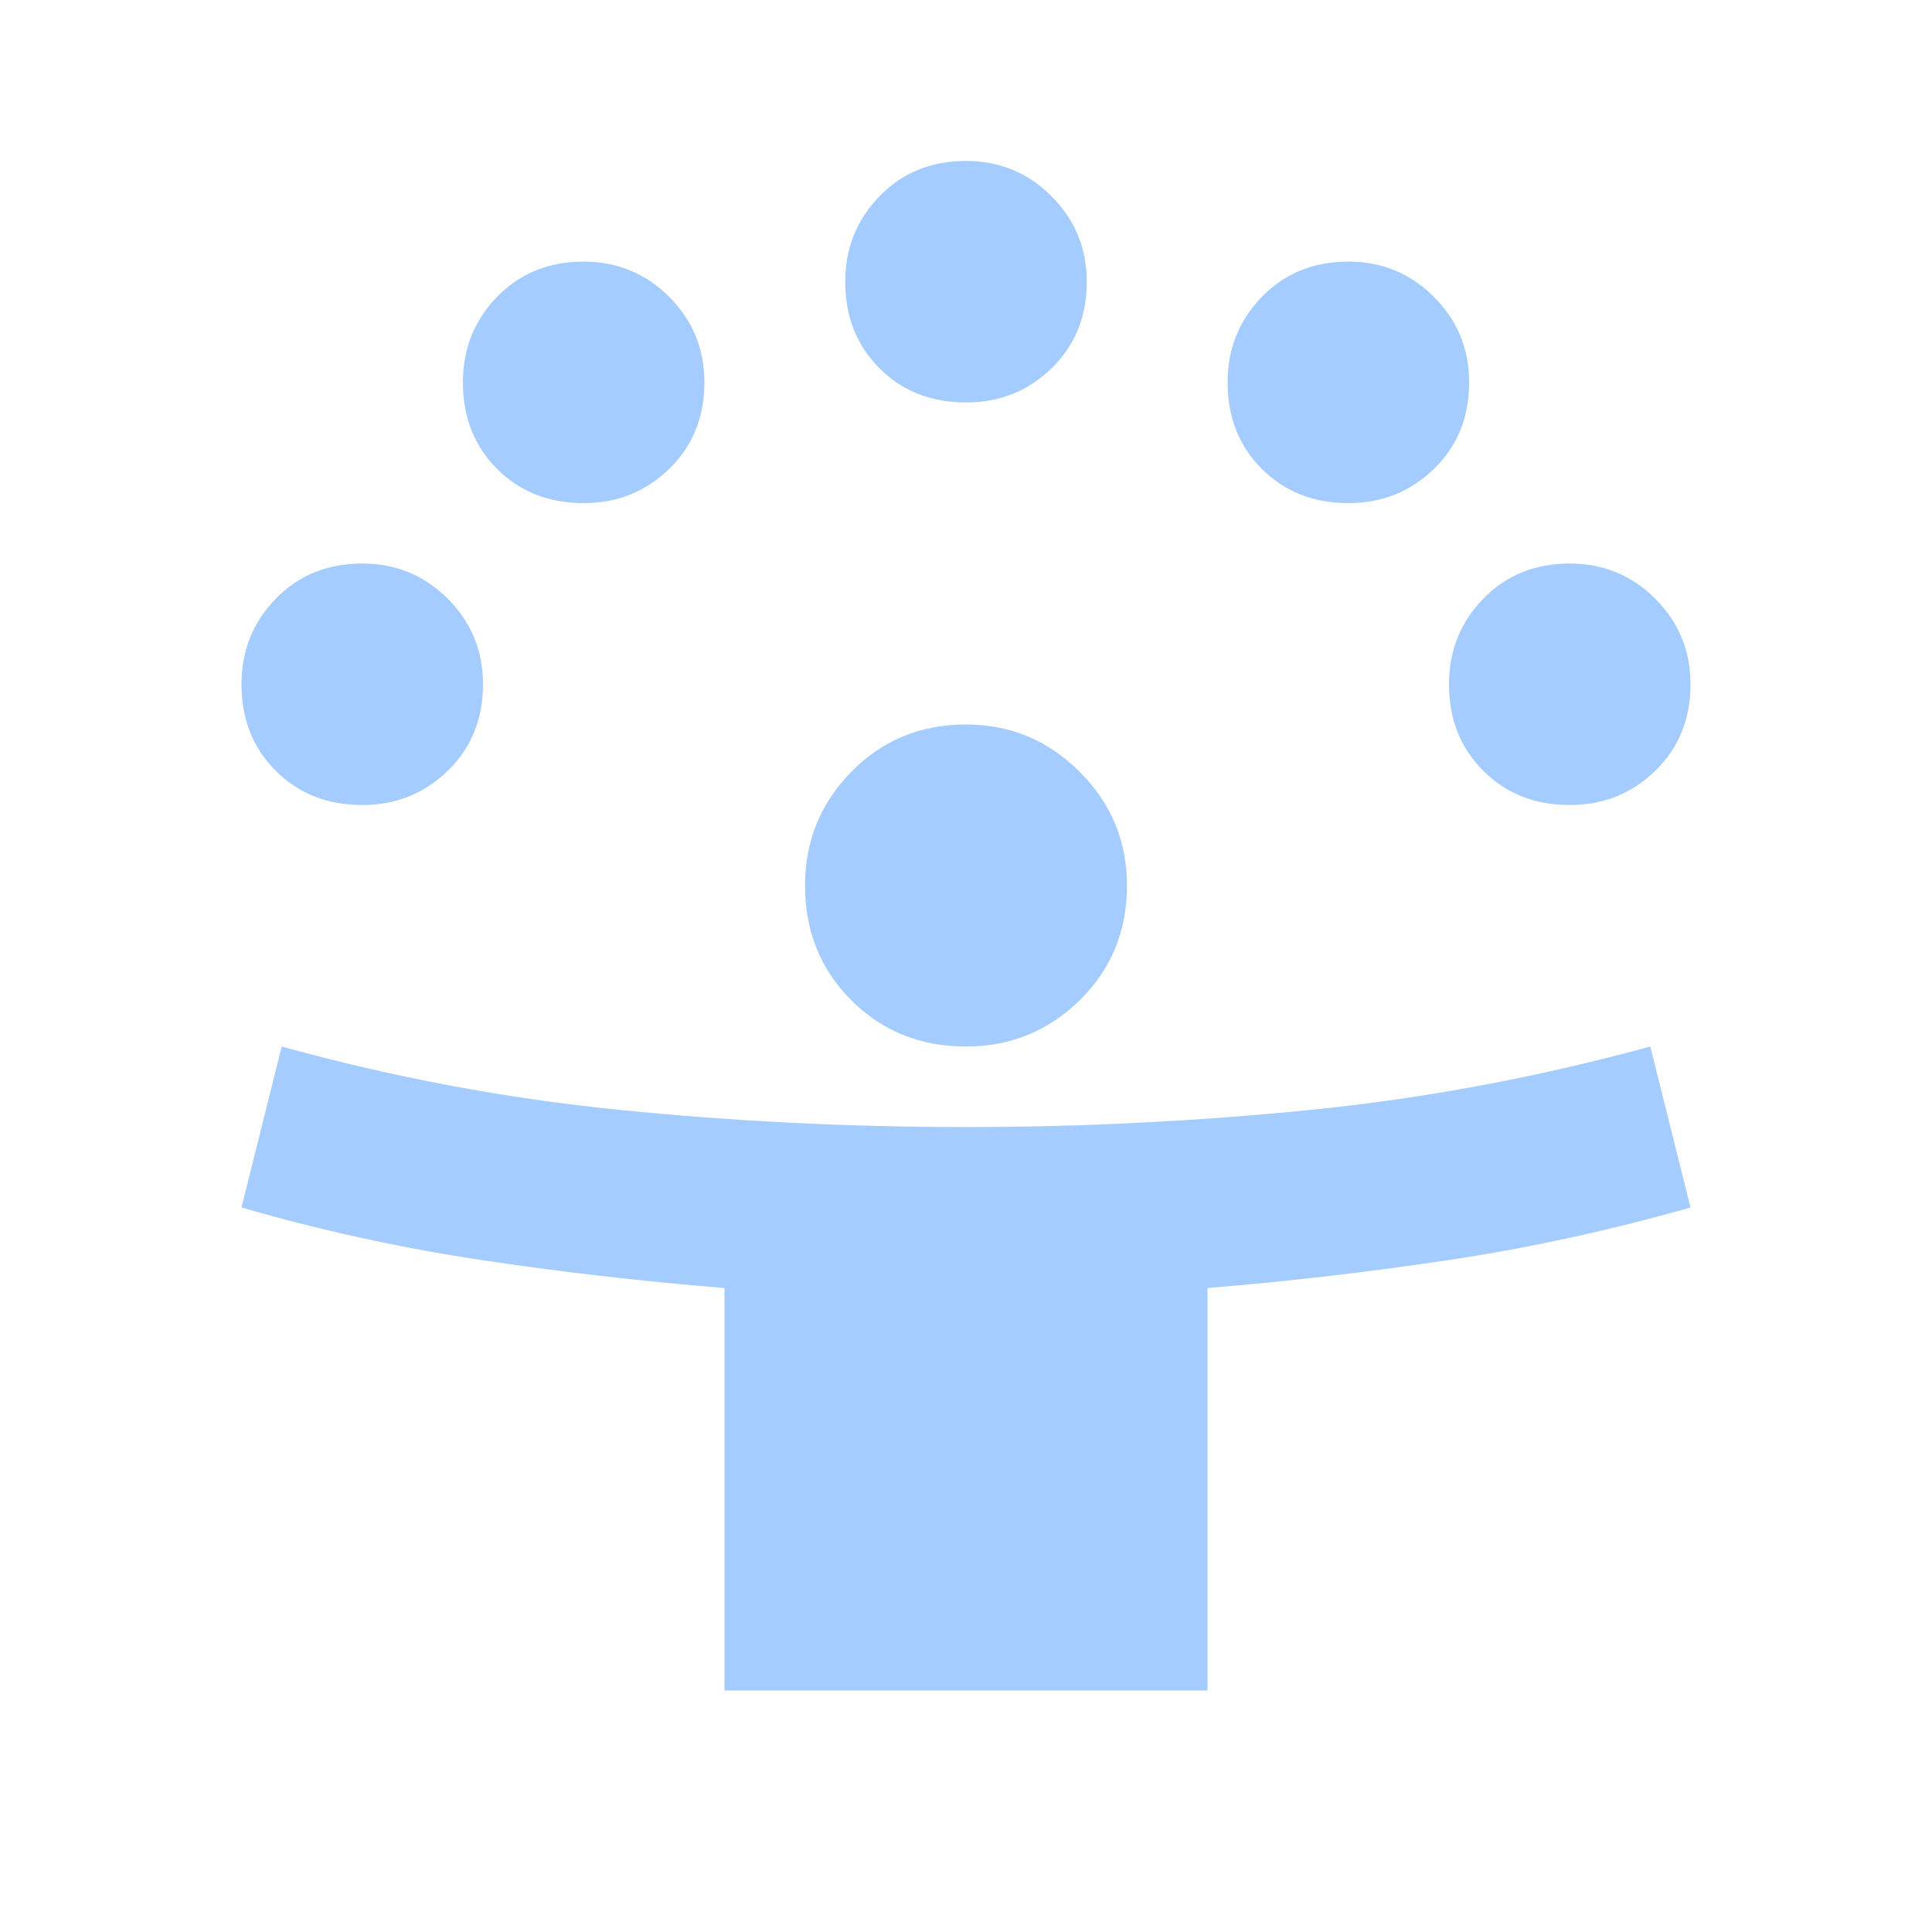 <svg width="22" height="22" viewBox="0 0 22 22" fill="none" xmlns="http://www.w3.org/2000/svg">
<g id="person_celebrate">
<path id="Vector" d="M8.25 19.25V14.667C7.303 14.59 6.375 14.483 5.466 14.346C4.557 14.209 3.651 14.01 2.75 13.75L3.208 11.917C4.476 12.268 5.76 12.509 7.058 12.639C8.357 12.769 9.671 12.834 11 12.834C12.314 12.834 13.62 12.769 14.919 12.639C16.217 12.509 17.508 12.268 18.792 11.917L19.25 13.75C18.333 14.01 17.421 14.209 16.512 14.346C15.602 14.483 14.682 14.59 13.75 14.667V19.25H8.25ZM11 11.917C10.481 11.917 10.045 11.741 9.694 11.39C9.342 11.038 9.167 10.603 9.167 10.084C9.167 9.579 9.342 9.148 9.694 8.789C10.045 8.43 10.481 8.25 11 8.25C11.504 8.25 11.936 8.43 12.295 8.789C12.654 9.148 12.833 9.579 12.833 10.084C12.833 10.603 12.654 11.038 12.295 11.39C11.936 11.741 11.504 11.917 11 11.917ZM4.125 9.167C3.728 9.167 3.399 9.037 3.14 8.777C2.88 8.518 2.75 8.189 2.75 7.792C2.75 7.41 2.88 7.085 3.14 6.818C3.399 6.551 3.728 6.417 4.125 6.417C4.507 6.417 4.832 6.551 5.099 6.818C5.366 7.085 5.5 7.41 5.5 7.792C5.5 8.189 5.366 8.518 5.099 8.777C4.832 9.037 4.507 9.167 4.125 9.167ZM17.875 9.167C17.478 9.167 17.149 9.037 16.89 8.777C16.63 8.518 16.5 8.189 16.5 7.792C16.5 7.41 16.63 7.085 16.89 6.818C17.149 6.551 17.478 6.417 17.875 6.417C18.257 6.417 18.582 6.551 18.849 6.818C19.116 7.085 19.25 7.41 19.25 7.792C19.25 8.189 19.116 8.518 18.849 8.777C18.582 9.037 18.257 9.167 17.875 9.167ZM6.646 5.729C6.249 5.729 5.92 5.599 5.66 5.34C5.401 5.08 5.271 4.752 5.271 4.354C5.271 3.972 5.401 3.648 5.66 3.38C5.92 3.113 6.249 2.979 6.646 2.979C7.028 2.979 7.352 3.113 7.62 3.38C7.887 3.648 8.021 3.972 8.021 4.354C8.021 4.752 7.887 5.08 7.62 5.34C7.352 5.599 7.028 5.729 6.646 5.729ZM15.354 5.729C14.957 5.729 14.629 5.599 14.369 5.34C14.109 5.08 13.979 4.752 13.979 4.354C13.979 3.972 14.109 3.648 14.369 3.38C14.629 3.113 14.957 2.979 15.354 2.979C15.736 2.979 16.061 3.113 16.328 3.38C16.596 3.648 16.729 3.972 16.729 4.354C16.729 4.752 16.596 5.08 16.328 5.34C16.061 5.599 15.736 5.729 15.354 5.729ZM11 4.583C10.603 4.583 10.274 4.454 10.015 4.194C9.755 3.934 9.625 3.606 9.625 3.208C9.625 2.827 9.755 2.502 10.015 2.235C10.274 1.967 10.603 1.833 11 1.833C11.382 1.833 11.707 1.967 11.974 2.235C12.241 2.502 12.375 2.827 12.375 3.208C12.375 3.606 12.241 3.934 11.974 4.194C11.707 4.454 11.382 4.583 11 4.583Z" fill="#A5CCFF"/>
</g>
</svg>
